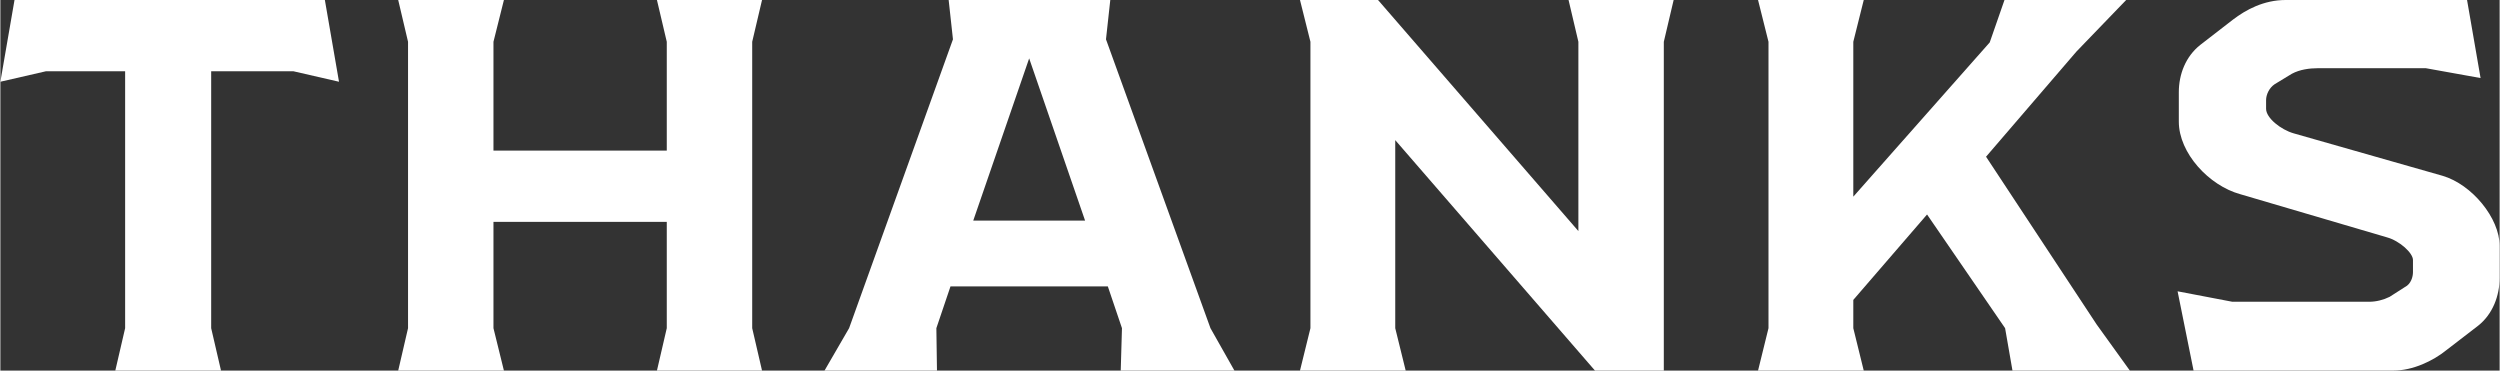 <?xml version="1.0" encoding="UTF-8"?><svg id="_レイヤー_2" xmlns="http://www.w3.org/2000/svg" width="43.04mm" height="6.38mm" viewBox="0 0 122 18.09"><rect x="0" y="0" width="122" height="18.09" fill="#333333" stroke="none"/><defs><style>.cls-1{fill:#fff;}</style></defs><g id="_レイヤー_1-2"><g><path class="cls-1" d="M6.09,16.02V3.48H2.22L0,3.99,.69,0H15.84l.69,3.99-2.22-.51h-4.02v12.54l.48,2.07H5.61l.48-2.07Z"/><path class="cls-1" d="M36.7,16.02l.48,2.07h-5.13l.48-2.07v-5.19h-8.46v5.19l.51,2.07h-5.16l.48-2.07V2.04l-.48-2.04h5.16l-.51,2.04V7.35h8.46V2.04l-.48-2.04h5.13l-.48,2.04v13.98Z"/><path class="cls-1" d="M54.69,18.09l.06-2.07-.69-2.04h-7.68l-.69,2.04,.03,2.07h-5.49l1.2-2.07L46.5,1.92l-.21-1.92h7.89l-.21,1.92,5.1,14.1,1.17,2.07h-5.55Zm-1.74-7.32l-2.73-7.92-2.73,7.92h5.46Z"/><path class="cls-1" d="M63.95,16.02V2.04l-.51-2.04h3.81l9.78,11.28V2.04l-.48-2.04h5.13l-.48,2.04V18.09h-3.36l-9.75-11.25v9.18l.51,2.07h-5.16l.51-2.07Z"/><path class="cls-1" d="M103.95,18.09h-5.73l-.36-2.07-3.81-5.55-3.6,4.17v1.38l.51,2.07h-5.16l.51-2.07V2.04l-.51-2.04h5.16l-.51,2.04v7.56l6.66-7.53,.72-2.07h5.94l-2.43,2.52-4.41,5.13,5.4,8.19,1.62,2.25Z"/><path class="cls-1" d="M106.28,14.22l2.67,.51h6.69c.33,0,.69-.09,.99-.24l.75-.48c.3-.15,.39-.51,.39-.72v-.6c0-.33-.63-.93-1.29-1.11l-7.14-2.1c-1.53-.42-3-2.01-3-3.54v-1.44c0-.87,.33-1.74,1.05-2.31l1.59-1.23c.63-.48,1.5-.96,2.58-.96h8.85l.66,3.81-2.67-.48h-5.28c-.39,0-.87,.06-1.26,.27l-.84,.51c-.27,.18-.42,.51-.42,.78v.42c0,.45,.72,1.02,1.35,1.2l7.26,2.07c1.44,.42,2.79,2.07,2.79,3.42v1.56c0,.87-.33,1.77-1.05,2.34l-1.56,1.2c-.63,.51-1.62,.99-2.58,.99h-9.75l-.78-3.87Z"/></g></g></svg>